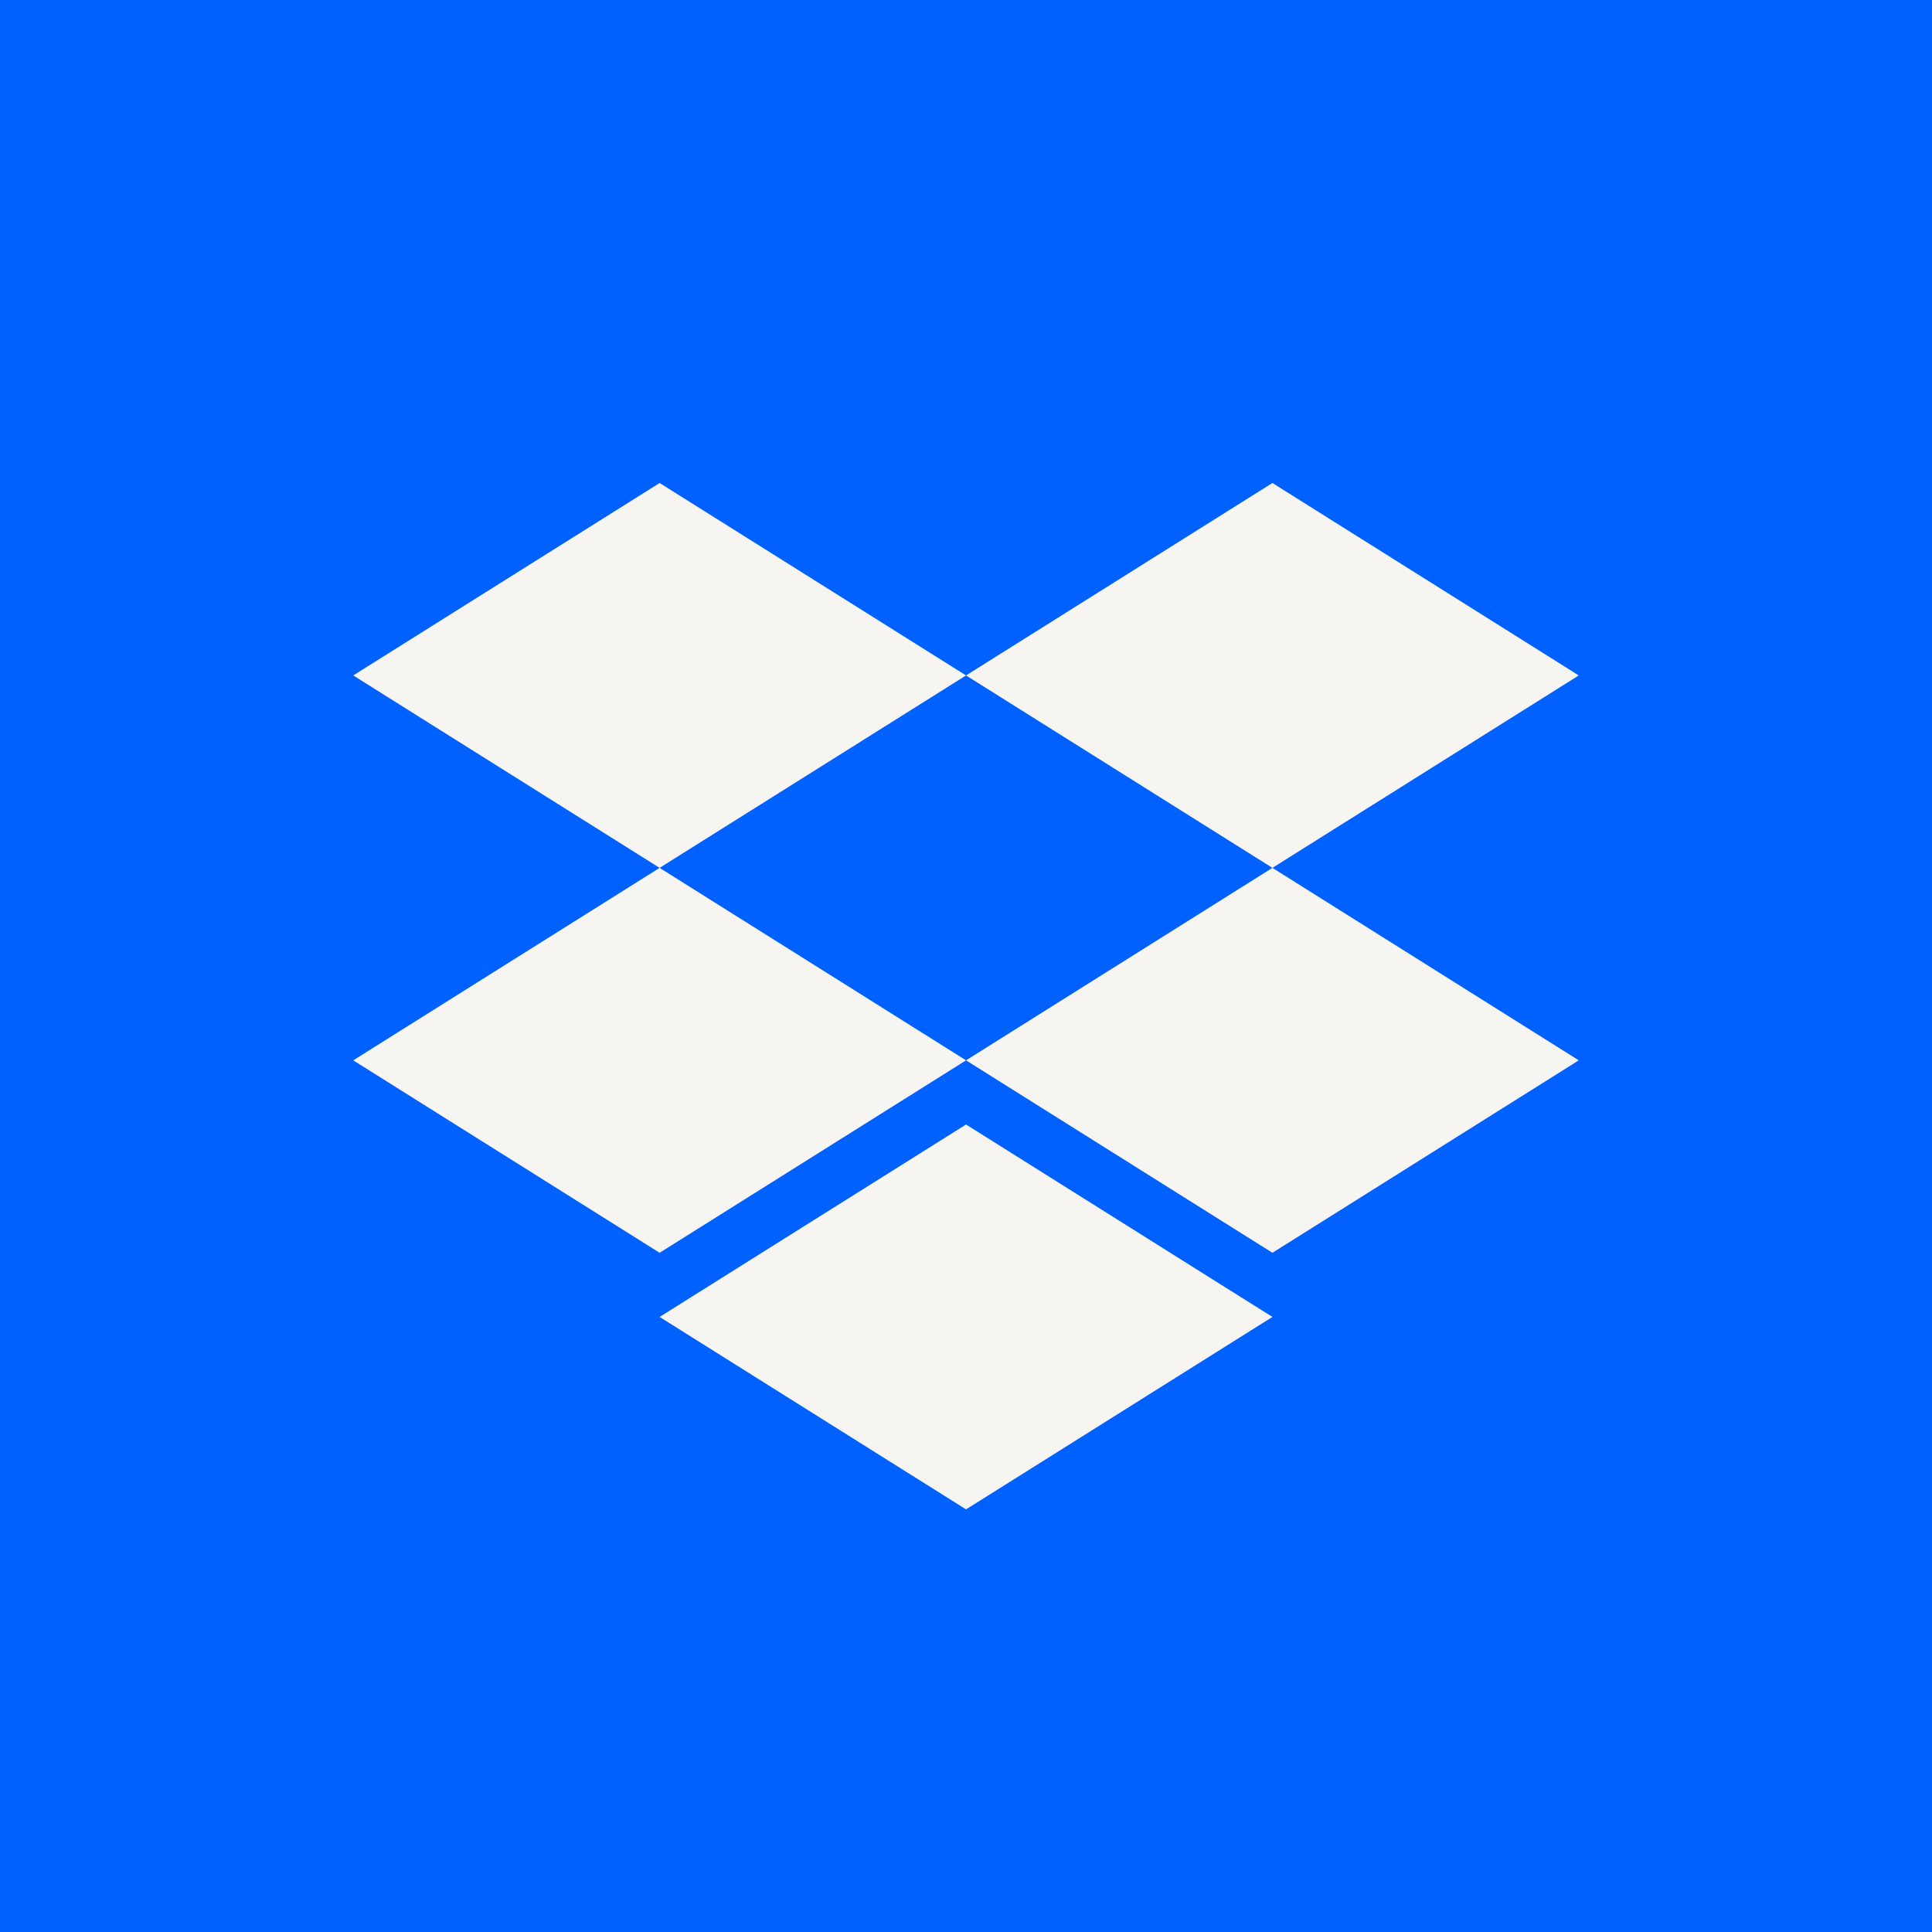 <svg width="48" height="48" viewBox="0 0 48 48" fill="none" xmlns="http://www.w3.org/2000/svg">
<rect width="48" height="48" fill="#0061FE"/>
<path d="M16.388 12L8.776 16.781L16.388 21.562L24.001 16.781L31.613 21.562L39.224 16.781L31.613 12L24.001 16.781L16.388 12Z" fill="#F7F5F2"/>
<path d="M16.388 31.125L8.776 26.344L16.388 21.562L24.001 26.344L16.388 31.125Z" fill="#F7F5F2"/>
<path d="M24.001 26.344L31.613 21.562L39.224 26.344L31.613 31.125L24.001 26.344Z" fill="#F7F5F2"/>
<path d="M24.001 37.5L16.388 32.719L24.001 27.938L31.613 32.719L24.001 37.5Z" fill="#F7F5F2"/>
</svg>
